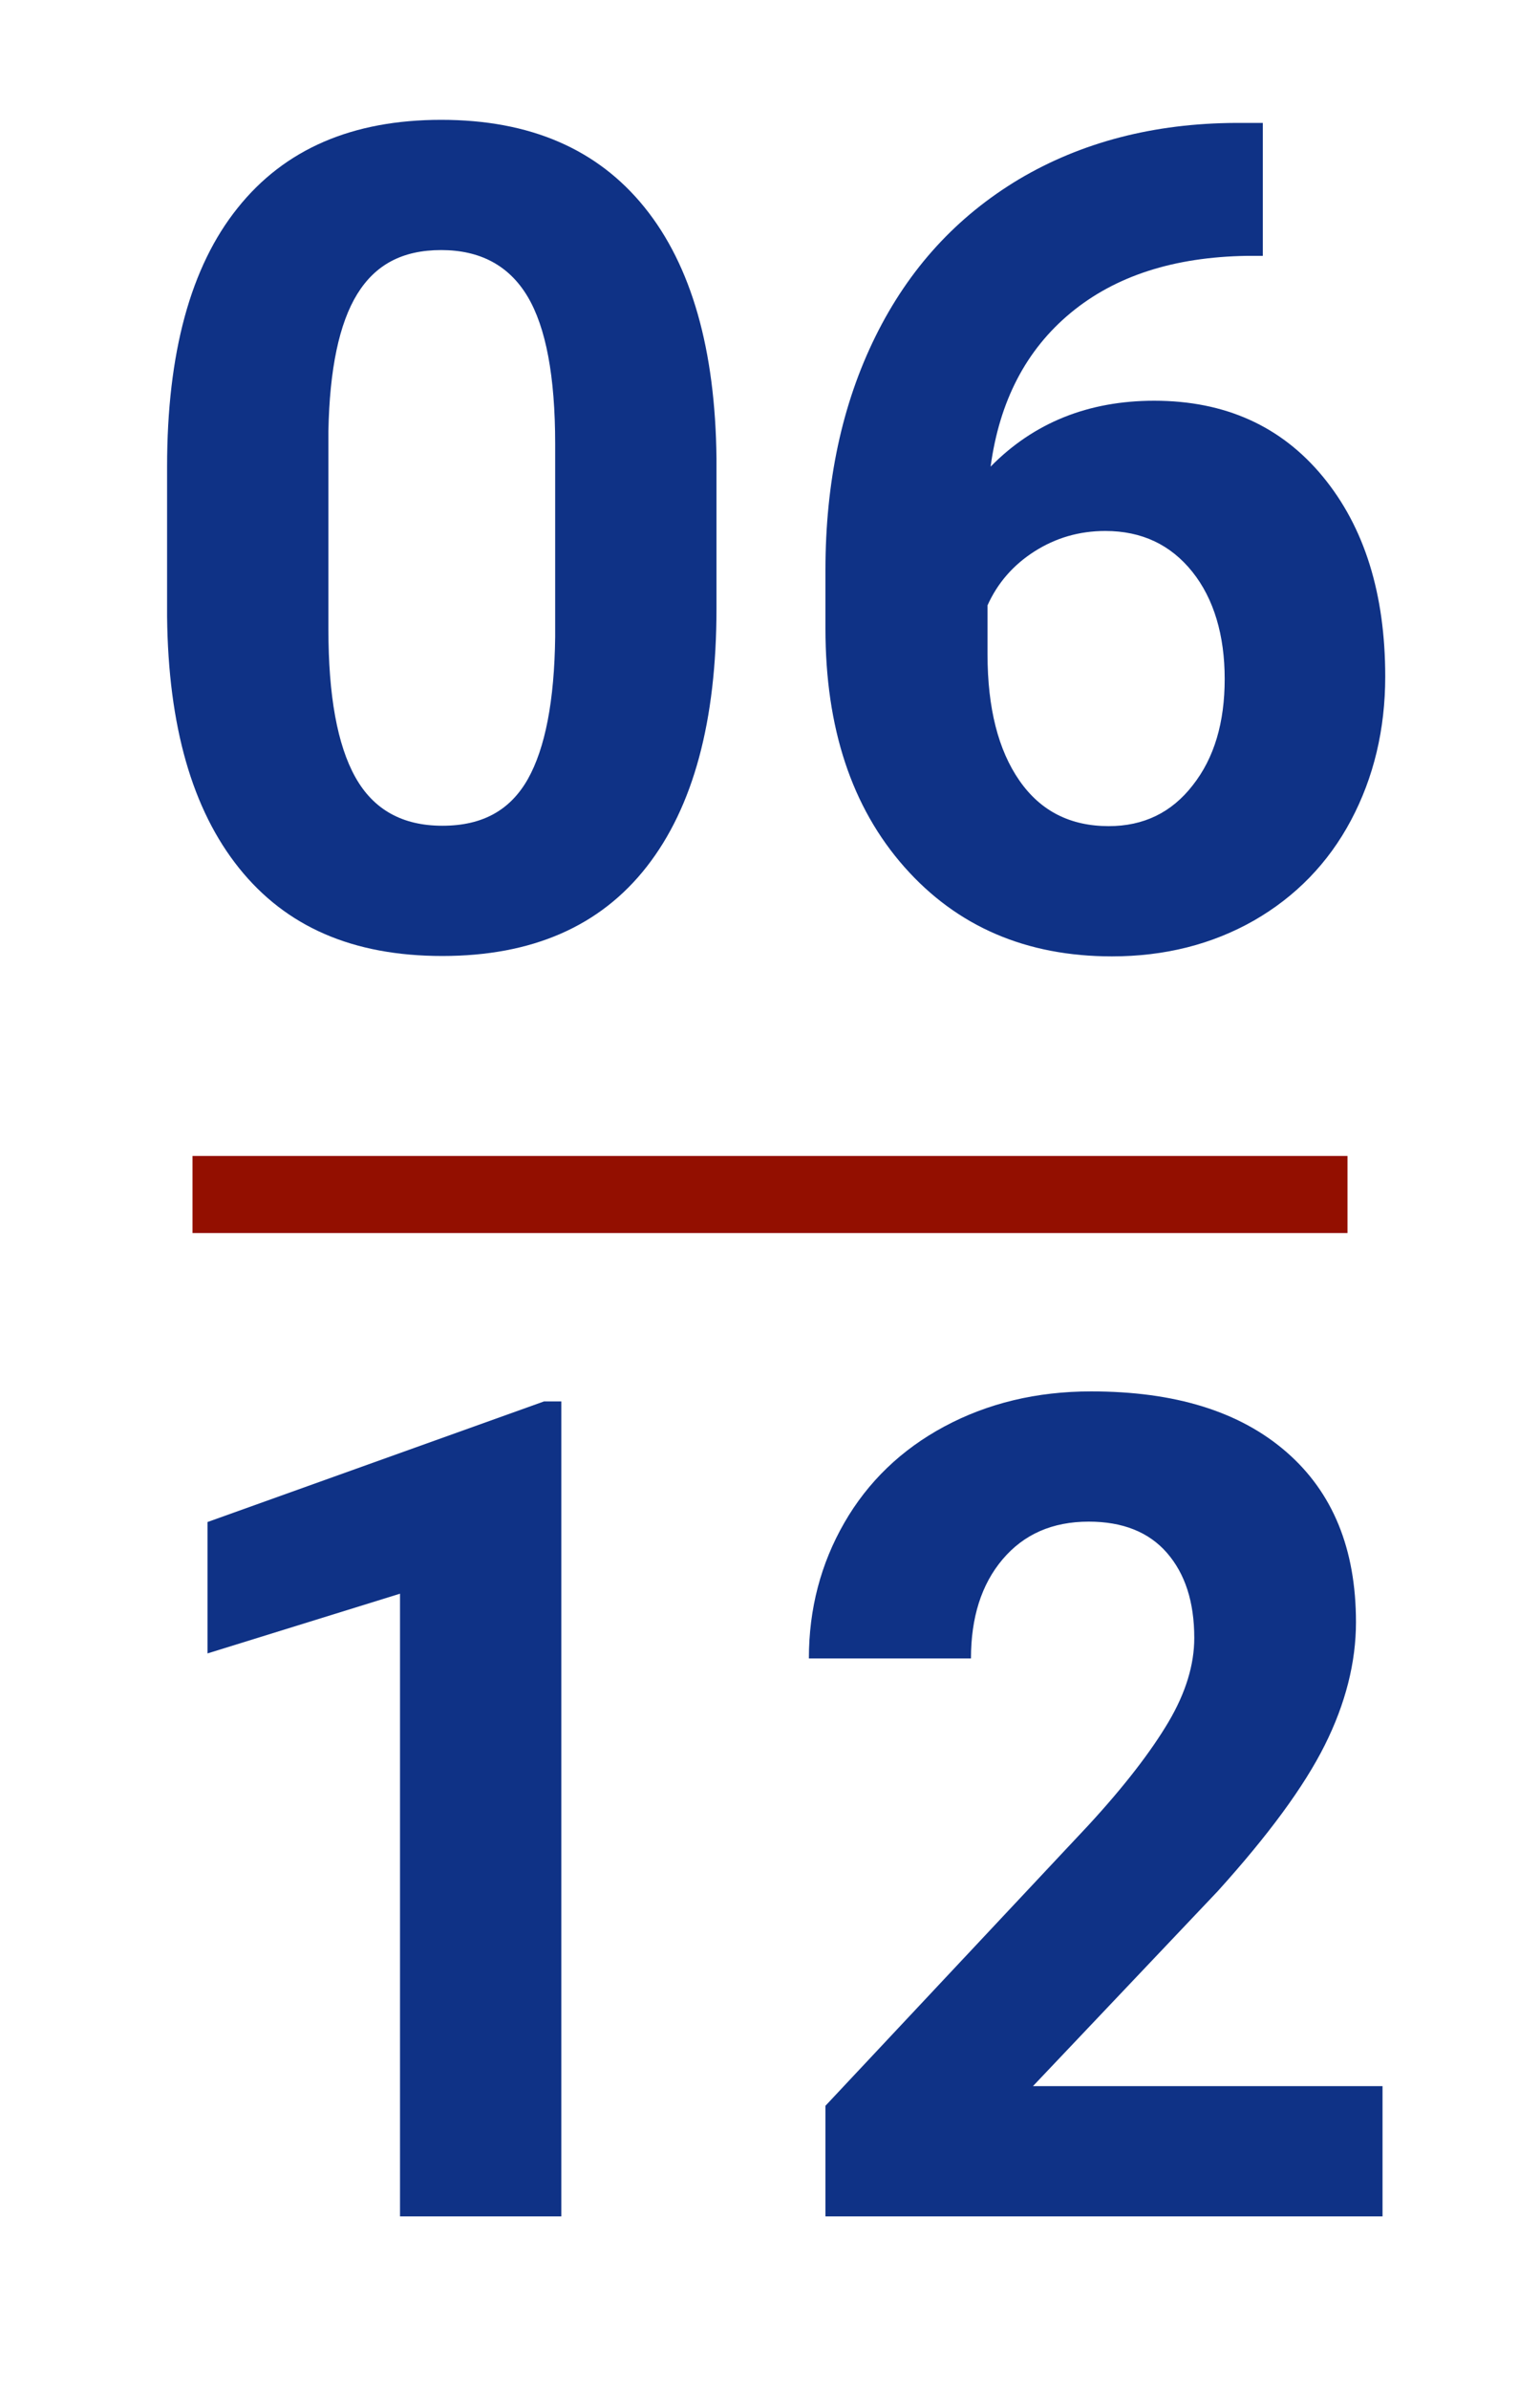 <?xml version="1.0" encoding="UTF-8"?>
<svg xmlns="http://www.w3.org/2000/svg" id="Ebene_1" viewBox="0 0 40 62">
  <defs>
    <style>.cls-1{isolation:isolate;}.cls-2{fill:#0f3286;stroke-width:0px;}.cls-3{fill:none;stroke:#930f00;stroke-miterlimit:10;stroke-width:2px;}</style>
  </defs>
  <g id="Trennlinie">
    <line class="cls-3" x1="5" y1="31" x2="35" y2="31"></line>
  </g>
  <g id="Datum">
    <g class="cls-1">
      <path class="cls-2" d="m18.61,15.79c0,2.92-.6,5.15-1.81,6.7-1.21,1.55-2.98,2.32-5.31,2.32s-4.06-.76-5.28-2.28c-1.22-1.52-1.84-3.69-1.87-6.53v-3.89c0-2.95.61-5.19,1.83-6.71,1.22-1.53,2.98-2.29,5.29-2.29s4.06.76,5.28,2.27c1.22,1.51,1.84,3.69,1.87,6.52v3.89Zm-4.19-4.27c0-1.75-.24-3.03-.72-3.83-.48-.8-1.23-1.2-2.24-1.2s-1.71.38-2.18,1.14c-.47.76-.72,1.95-.75,3.56v5.14c0,1.72.23,3,.7,3.84s1.22,1.26,2.26,1.26,1.76-.4,2.22-1.21c.45-.8.69-2.03.71-3.69v-5.02Z"></path>
      <path class="cls-2" d="m32.8,3.19v3.45h-.41c-1.9.03-3.42.52-4.58,1.48s-1.85,2.29-2.08,3.99c1.12-1.14,2.54-1.71,4.25-1.71,1.84,0,3.3.66,4.38,1.97,1.08,1.31,1.62,3.04,1.62,5.19,0,1.37-.3,2.62-.89,3.73-.59,1.11-1.44,1.98-2.52,2.6-1.09.62-2.32.93-3.69.93-2.22,0-4.02-.77-5.39-2.32-1.37-1.55-2.05-3.61-2.05-6.19v-1.51c0-2.29.43-4.31,1.3-6.07s2.11-3.11,3.73-4.08c1.62-.96,3.5-1.45,5.63-1.46h.7Zm-4.09,10.59c-.68,0-1.29.18-1.84.53-.55.35-.96.82-1.22,1.4v1.27c0,1.4.28,2.49.83,3.28.55.79,1.32,1.18,2.32,1.18.9,0,1.63-.35,2.18-1.06.56-.71.83-1.63.83-2.76s-.28-2.08-.84-2.78c-.56-.7-1.31-1.06-2.26-1.06Z"></path>
    </g>
    <g class="cls-1">
      <path class="cls-2" d="m14.58,57.52h-4.19v-16.16l-5,1.55v-3.41l8.74-3.13h.45v21.14Z"></path>
      <path class="cls-2" d="m35.91,57.52h-14.47v-2.87l6.83-7.28c.94-1.02,1.63-1.92,2.08-2.68s.67-1.49.67-2.18c0-.94-.24-1.67-.71-2.21-.47-.54-1.15-.81-2.03-.81-.95,0-1.69.33-2.24.98-.55.65-.82,1.51-.82,2.57h-4.21c0-1.29.31-2.46.92-3.52.61-1.06,1.48-1.9,2.6-2.5,1.12-.6,2.39-.91,3.81-.91,2.18,0,3.86.52,5.07,1.57s1.81,2.52,1.81,4.42c0,1.04-.27,2.11-.81,3.19s-1.47,2.34-2.78,3.79l-4.8,5.06h9.08v3.38Z"></path>
    </g>
  </g>
</svg>
